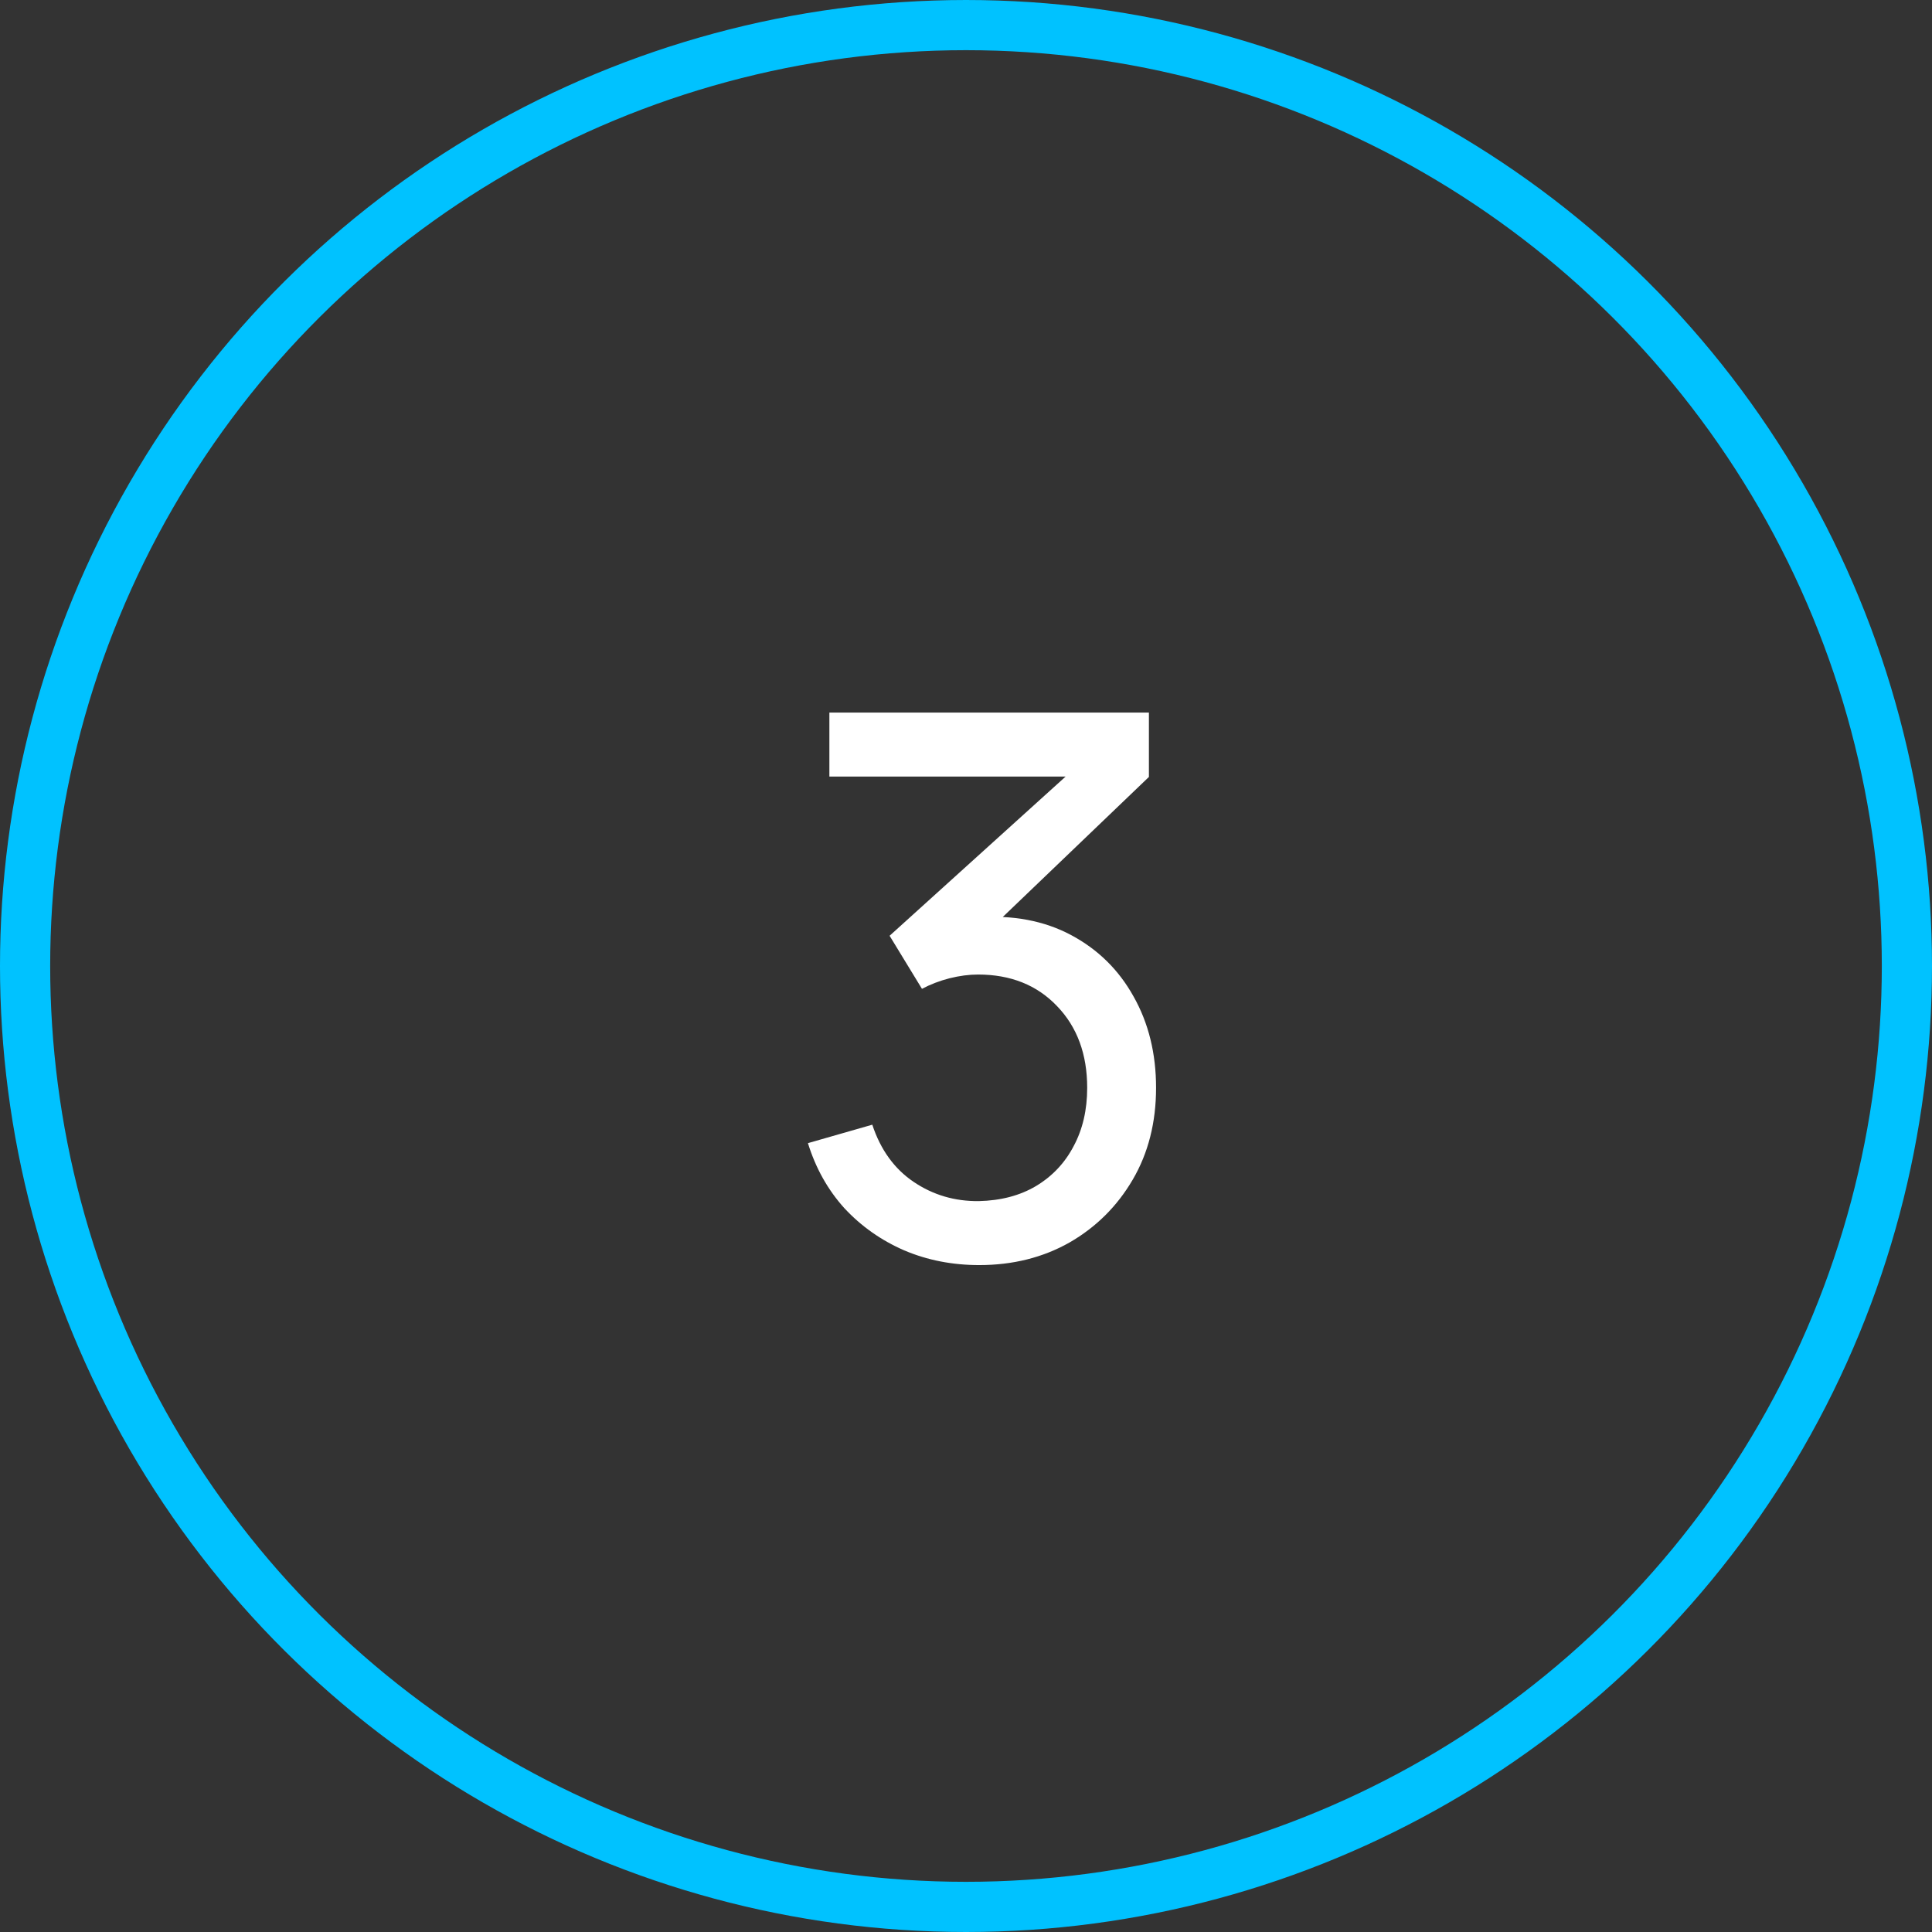 <svg width="77" height="77" viewBox="0 0 77 77" fill="none" xmlns="http://www.w3.org/2000/svg">
<rect x="0" y="0" width="77" height="77" fill="#333333" stroke="none"/>
<path d="M39.025 50.42C37.955 50.42 36.96 50.225 36.04 49.835C35.12 49.435 34.325 48.875 33.655 48.155C32.995 47.425 32.51 46.56 32.2 45.56L34.765 44.825C35.095 45.825 35.645 46.585 36.415 47.105C37.185 47.625 38.05 47.88 39.01 47.87C39.89 47.85 40.65 47.65 41.29 47.27C41.94 46.88 42.44 46.35 42.79 45.68C43.15 45.01 43.33 44.235 43.33 43.355C43.33 42.015 42.93 40.93 42.13 40.1C41.33 39.26 40.28 38.84 38.98 38.84C38.62 38.84 38.24 38.89 37.84 38.99C37.45 39.09 37.085 39.23 36.745 39.41L35.455 37.295L43.465 30.05L43.81 30.95H33.055V28.4H45.79V30.965L38.965 37.505L38.935 36.56C40.365 36.46 41.615 36.695 42.685 37.265C43.755 37.835 44.585 38.65 45.175 39.71C45.775 40.77 46.075 41.985 46.075 43.355C46.075 44.735 45.765 45.955 45.145 47.015C44.525 48.075 43.685 48.91 42.625 49.52C41.565 50.12 40.365 50.42 39.025 50.42Z" fill="white"/>
<ellipse cx="38.5" cy="38.5" rx="37.5" ry="37.5" transform="rotate(90 38.5 38.5)" stroke="#00C2FF" stroke-width="2"/>
</svg>
